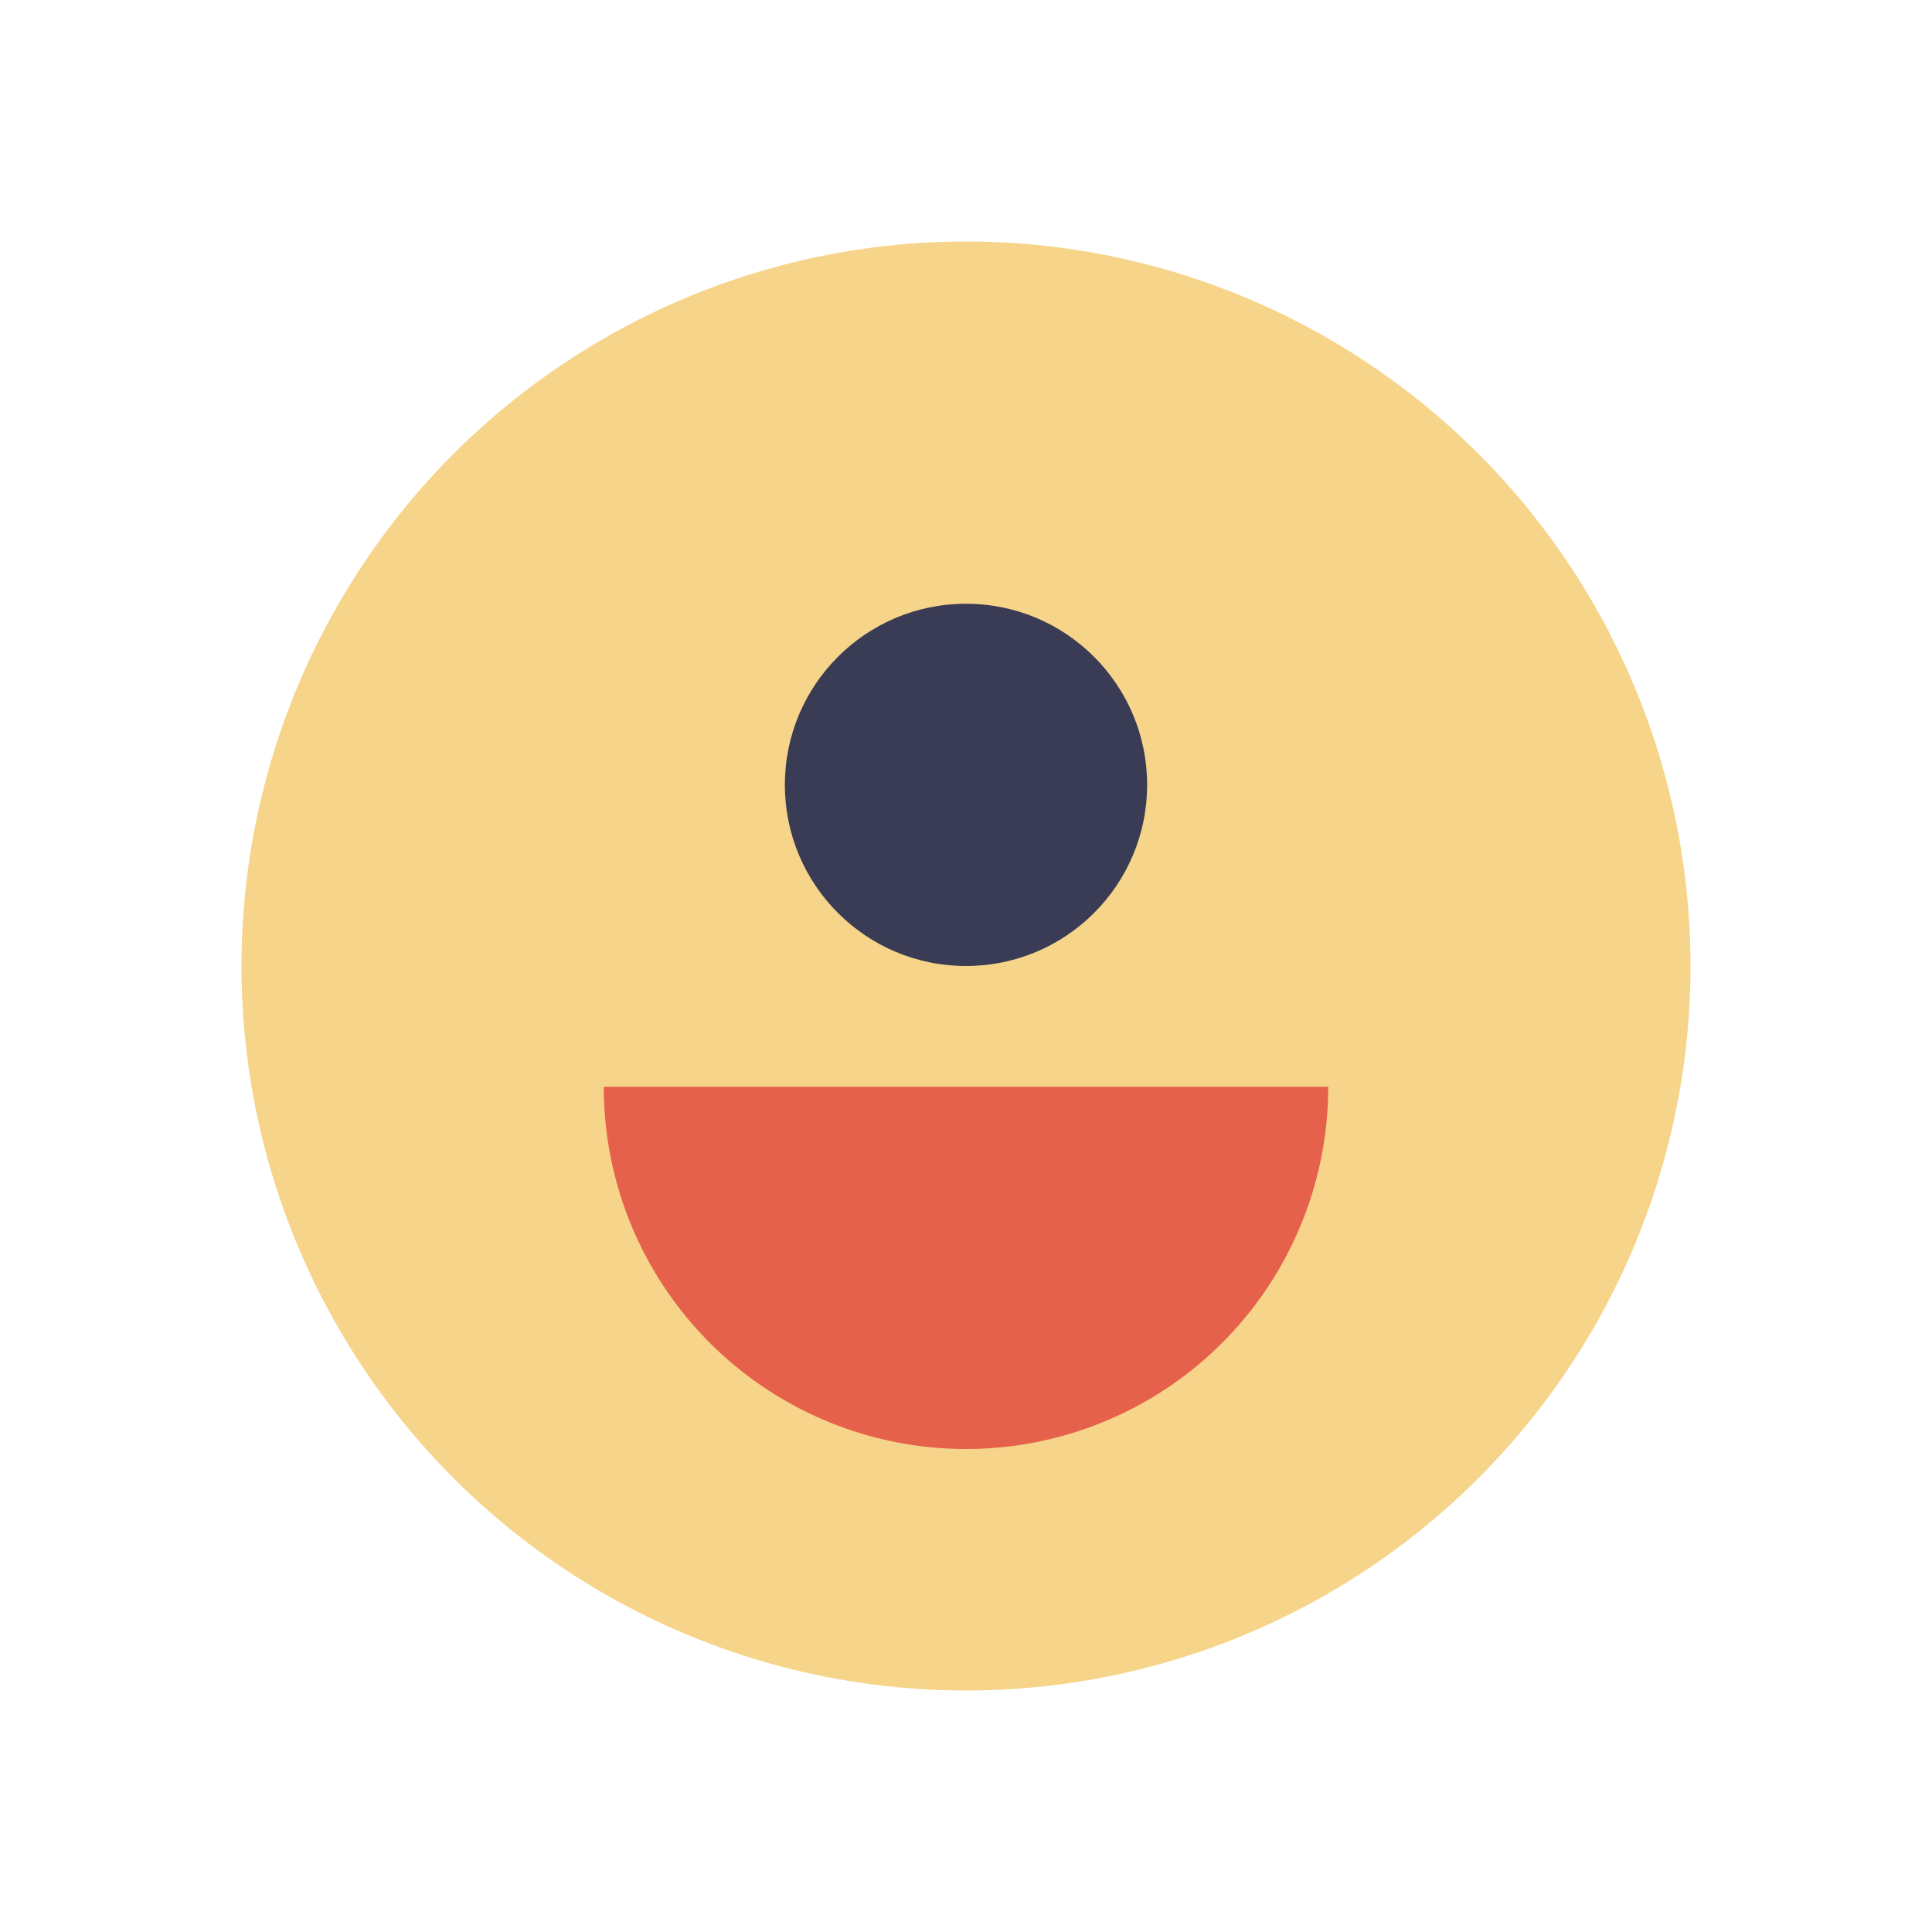 <?xml version="1.0" encoding="UTF-8"?>
<svg xmlns="http://www.w3.org/2000/svg" width="32" height="32" viewBox="0 0 32 32"><circle cx="16" cy="16" r="12" fill="#F6D48A"/><path d="M10 18a6 6 0 0 0 12 0z" fill="#E6614B"/><circle cx="16" cy="13" r="3" fill="#3A3C55"/></svg>